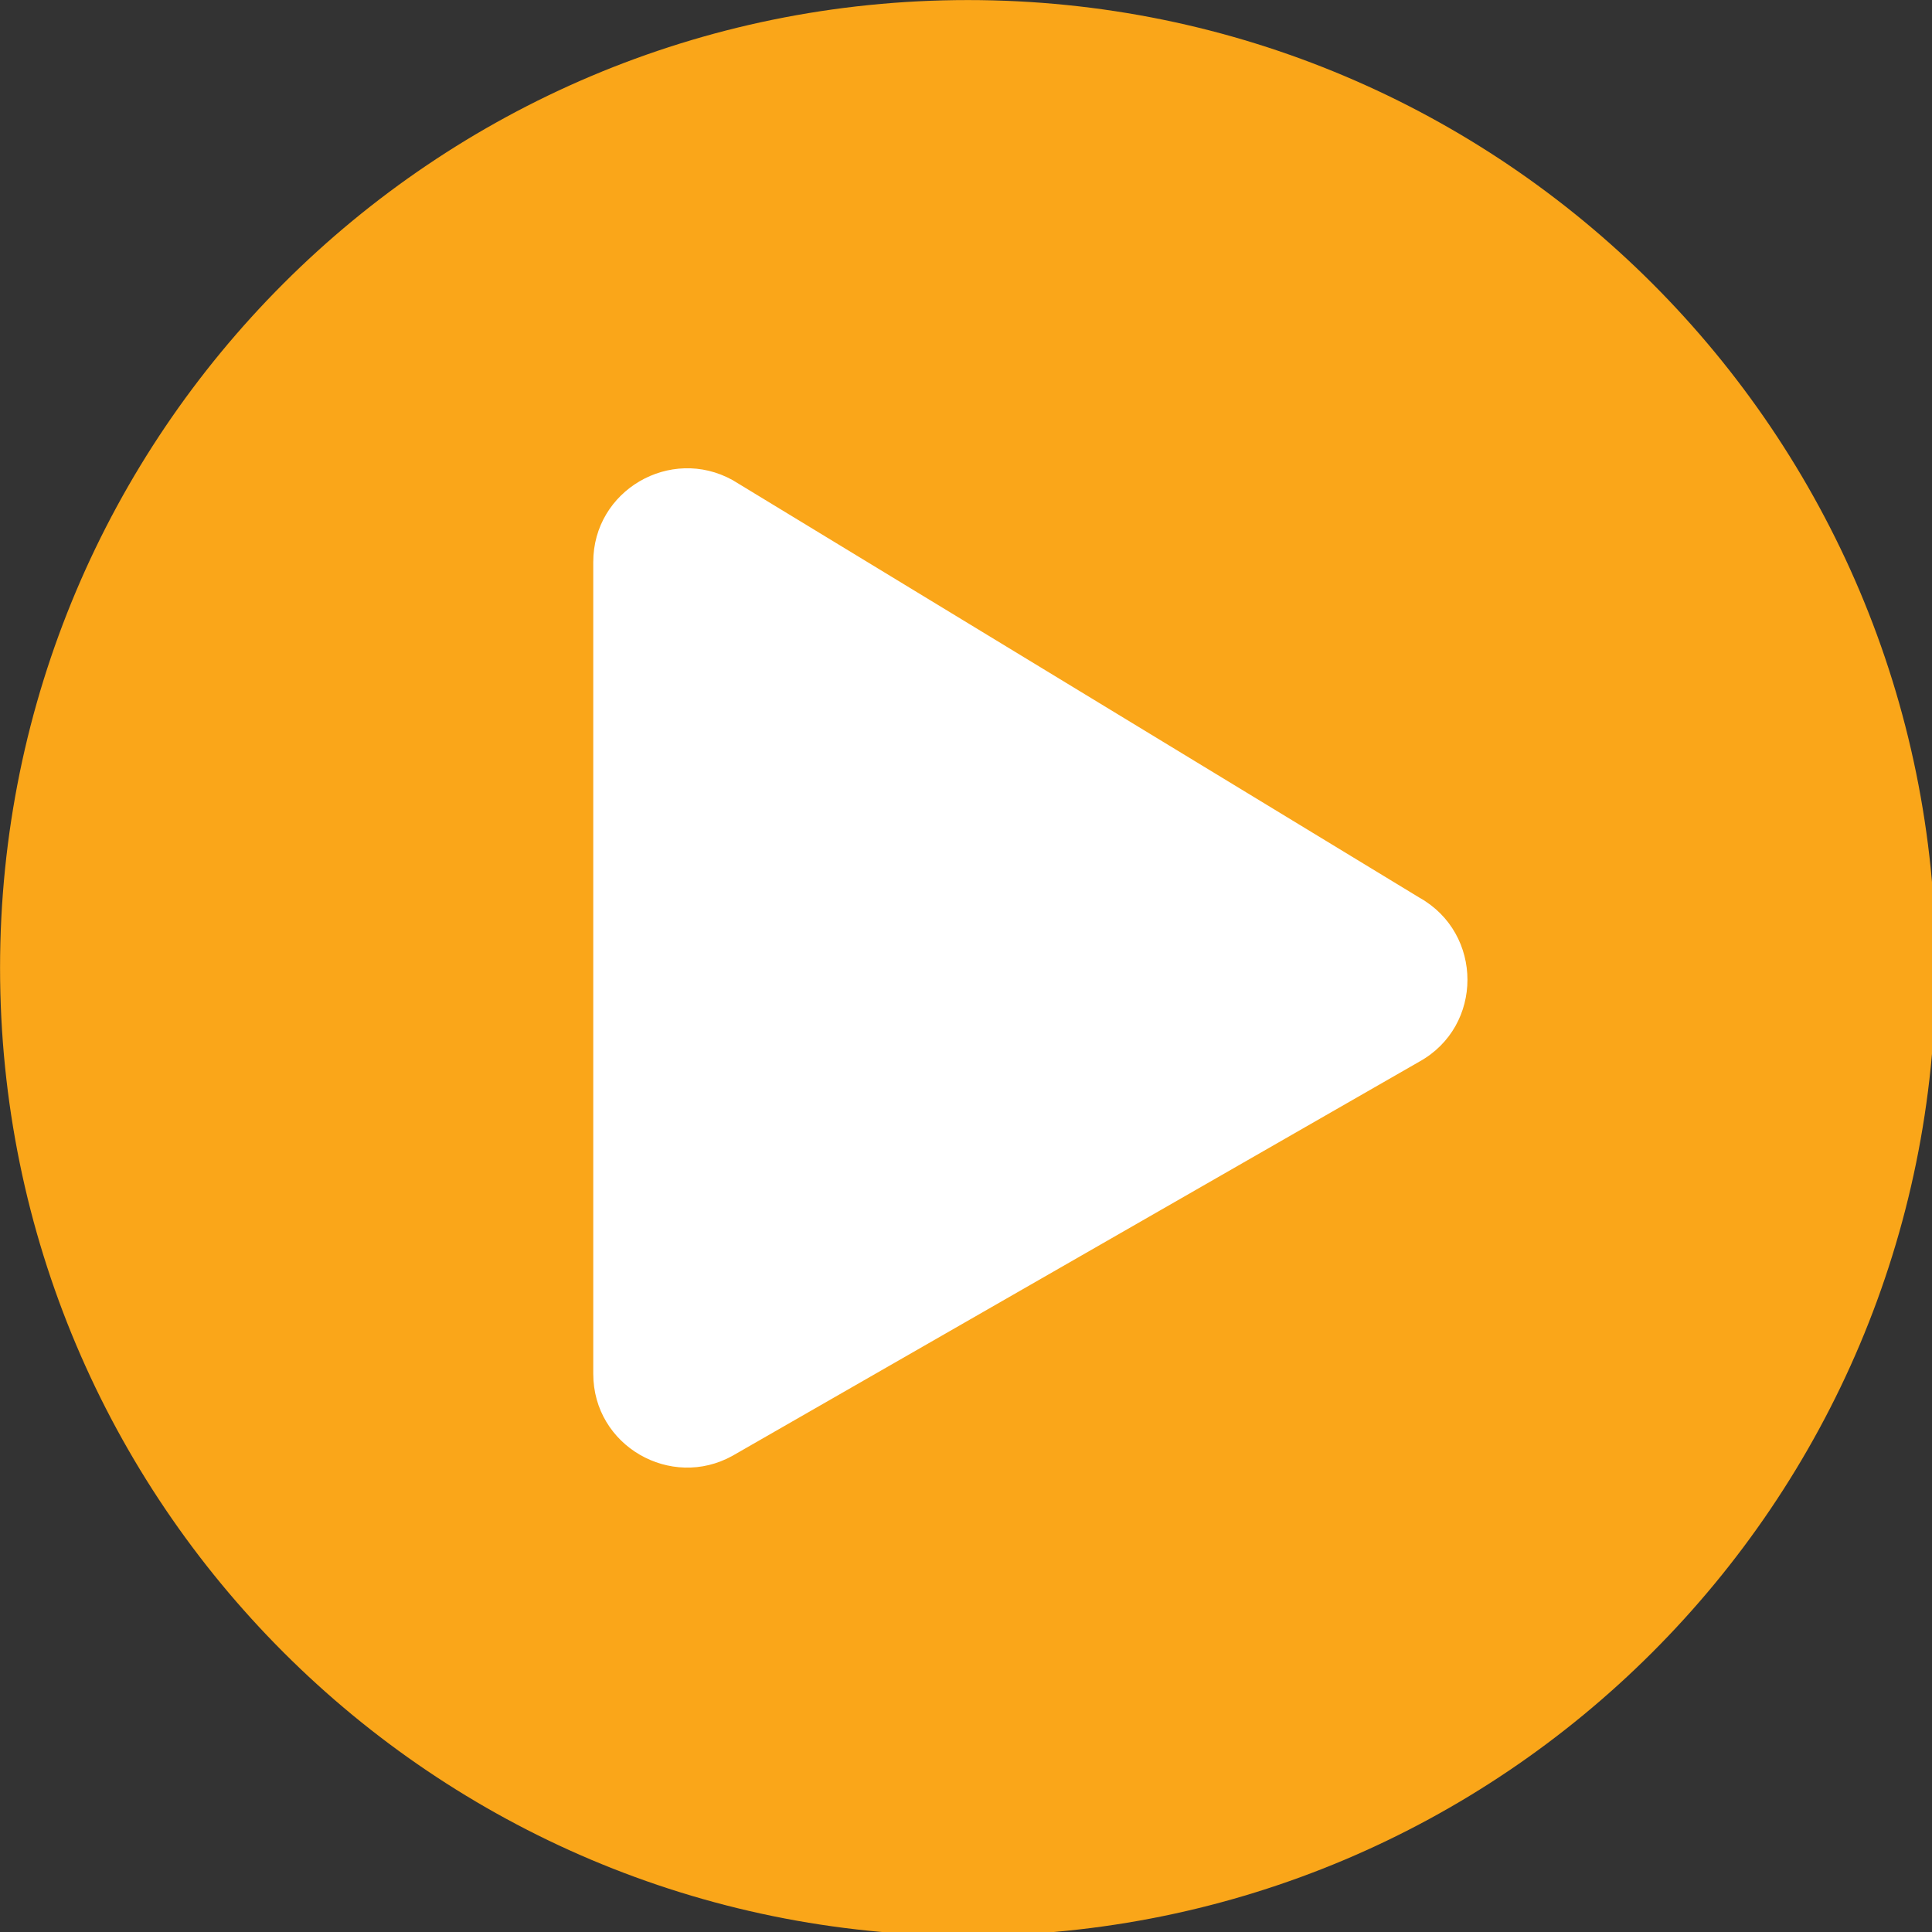 <?xml version="1.0" encoding="UTF-8" standalone="no"?>
<svg
        xmlns:dc="http://purl.org/dc/elements/1.1/"
        xmlns:cc="http://creativecommons.org/ns#"
        xmlns:rdf="http://www.w3.org/1999/02/22-rdf-syntax-ns#"
        xmlns:svg="http://www.w3.org/2000/svg"
        xmlns="http://www.w3.org/2000/svg"
        xmlns:sodipodi="http://sodipodi.sourceforge.net/DTD/sodipodi-0.dtd"
        xmlns:inkscape="http://www.inkscape.org/namespaces/inkscape"
        aria-hidden="true"
        focusable="false"
        data-prefix="fas"
        data-icon="play-circle"
        class="svg-inline--fa fa-play-circle fa-w-16"
        role="img"
        viewBox="0 0 100 100"
        version="1.1"
        id="svg4"
        sodipodi:docname="ic-play.svg"
        inkscape:version="0.92.3 (2405546, 2018-03-11)"
        width="100"
        height="100">
    <rect x="0" y="0" width="100" height="100" fill="#333333" stroke="none"/>
    <defs
            id="defs8"/>
    <sodipodi:namedview
            pagecolor="#ffffff"
            bordercolor="#666666"
            borderopacity="1"
            objecttolerance="10"
            gridtolerance="10"
            guidetolerance="10"
            inkscape:pageopacity="0"
            inkscape:pageshadow="2"
            inkscape:window-width="1920"
            inkscape:window-height="1171"
            id="namedview6"
            showgrid="false"
            inkscape:zoom="3.6875"
            inkscape:cx="52.0947"
            inkscape:cy="75.729087"
            inkscape:window-x="1919"
            inkscape:window-y="0"
            inkscape:window-maximized="1"
            inkscape:current-layer="g830"/>
    <g
            id="g830"
            transform="translate(0,-412)">
        <g
                id="g869"
                transform="matrix(0.202,0,0,0.202,-1.613,410.387)">
            <rect
                    style="opacity:1;vector-effect:none;fill:#ffffff;fill-opacity:1;stroke:#ff0d0d;stroke-width:0;stroke-linecap:butt;stroke-linejoin:round;stroke-miterlimit:4;stroke-dasharray:none;stroke-dashoffset:0;stroke-opacity:1;paint-order:normal"
                    id="rect817"
                    width="308.068"
                    height="316.746"
                    x="101.966"
                    y="93.288"/>
            <path
                    d="M 256,8 C 119,8 8,119 8,256 8,393 119,504 256,504 393,504 504,393 504,256 504,119 393,8 256,8 Z m 115.7,272 -176,101 C 179.9,389.8 160,378.5 160,360 V 152 c 0,-18.4 19.8,-29.8 35.7,-21 l 176,107 c 16.4,9.2 16.4,32.9 0,42 z"
                    id="path2"
                    style="fill:#FAA619;fill-opacity:1"
                    inkscape:export-xdpi="19.354839"
                    inkscape:export-ydpi="19.354839"
                    inkscape:connector-curvature="0"/>
        </g>
    </g>
</svg>
